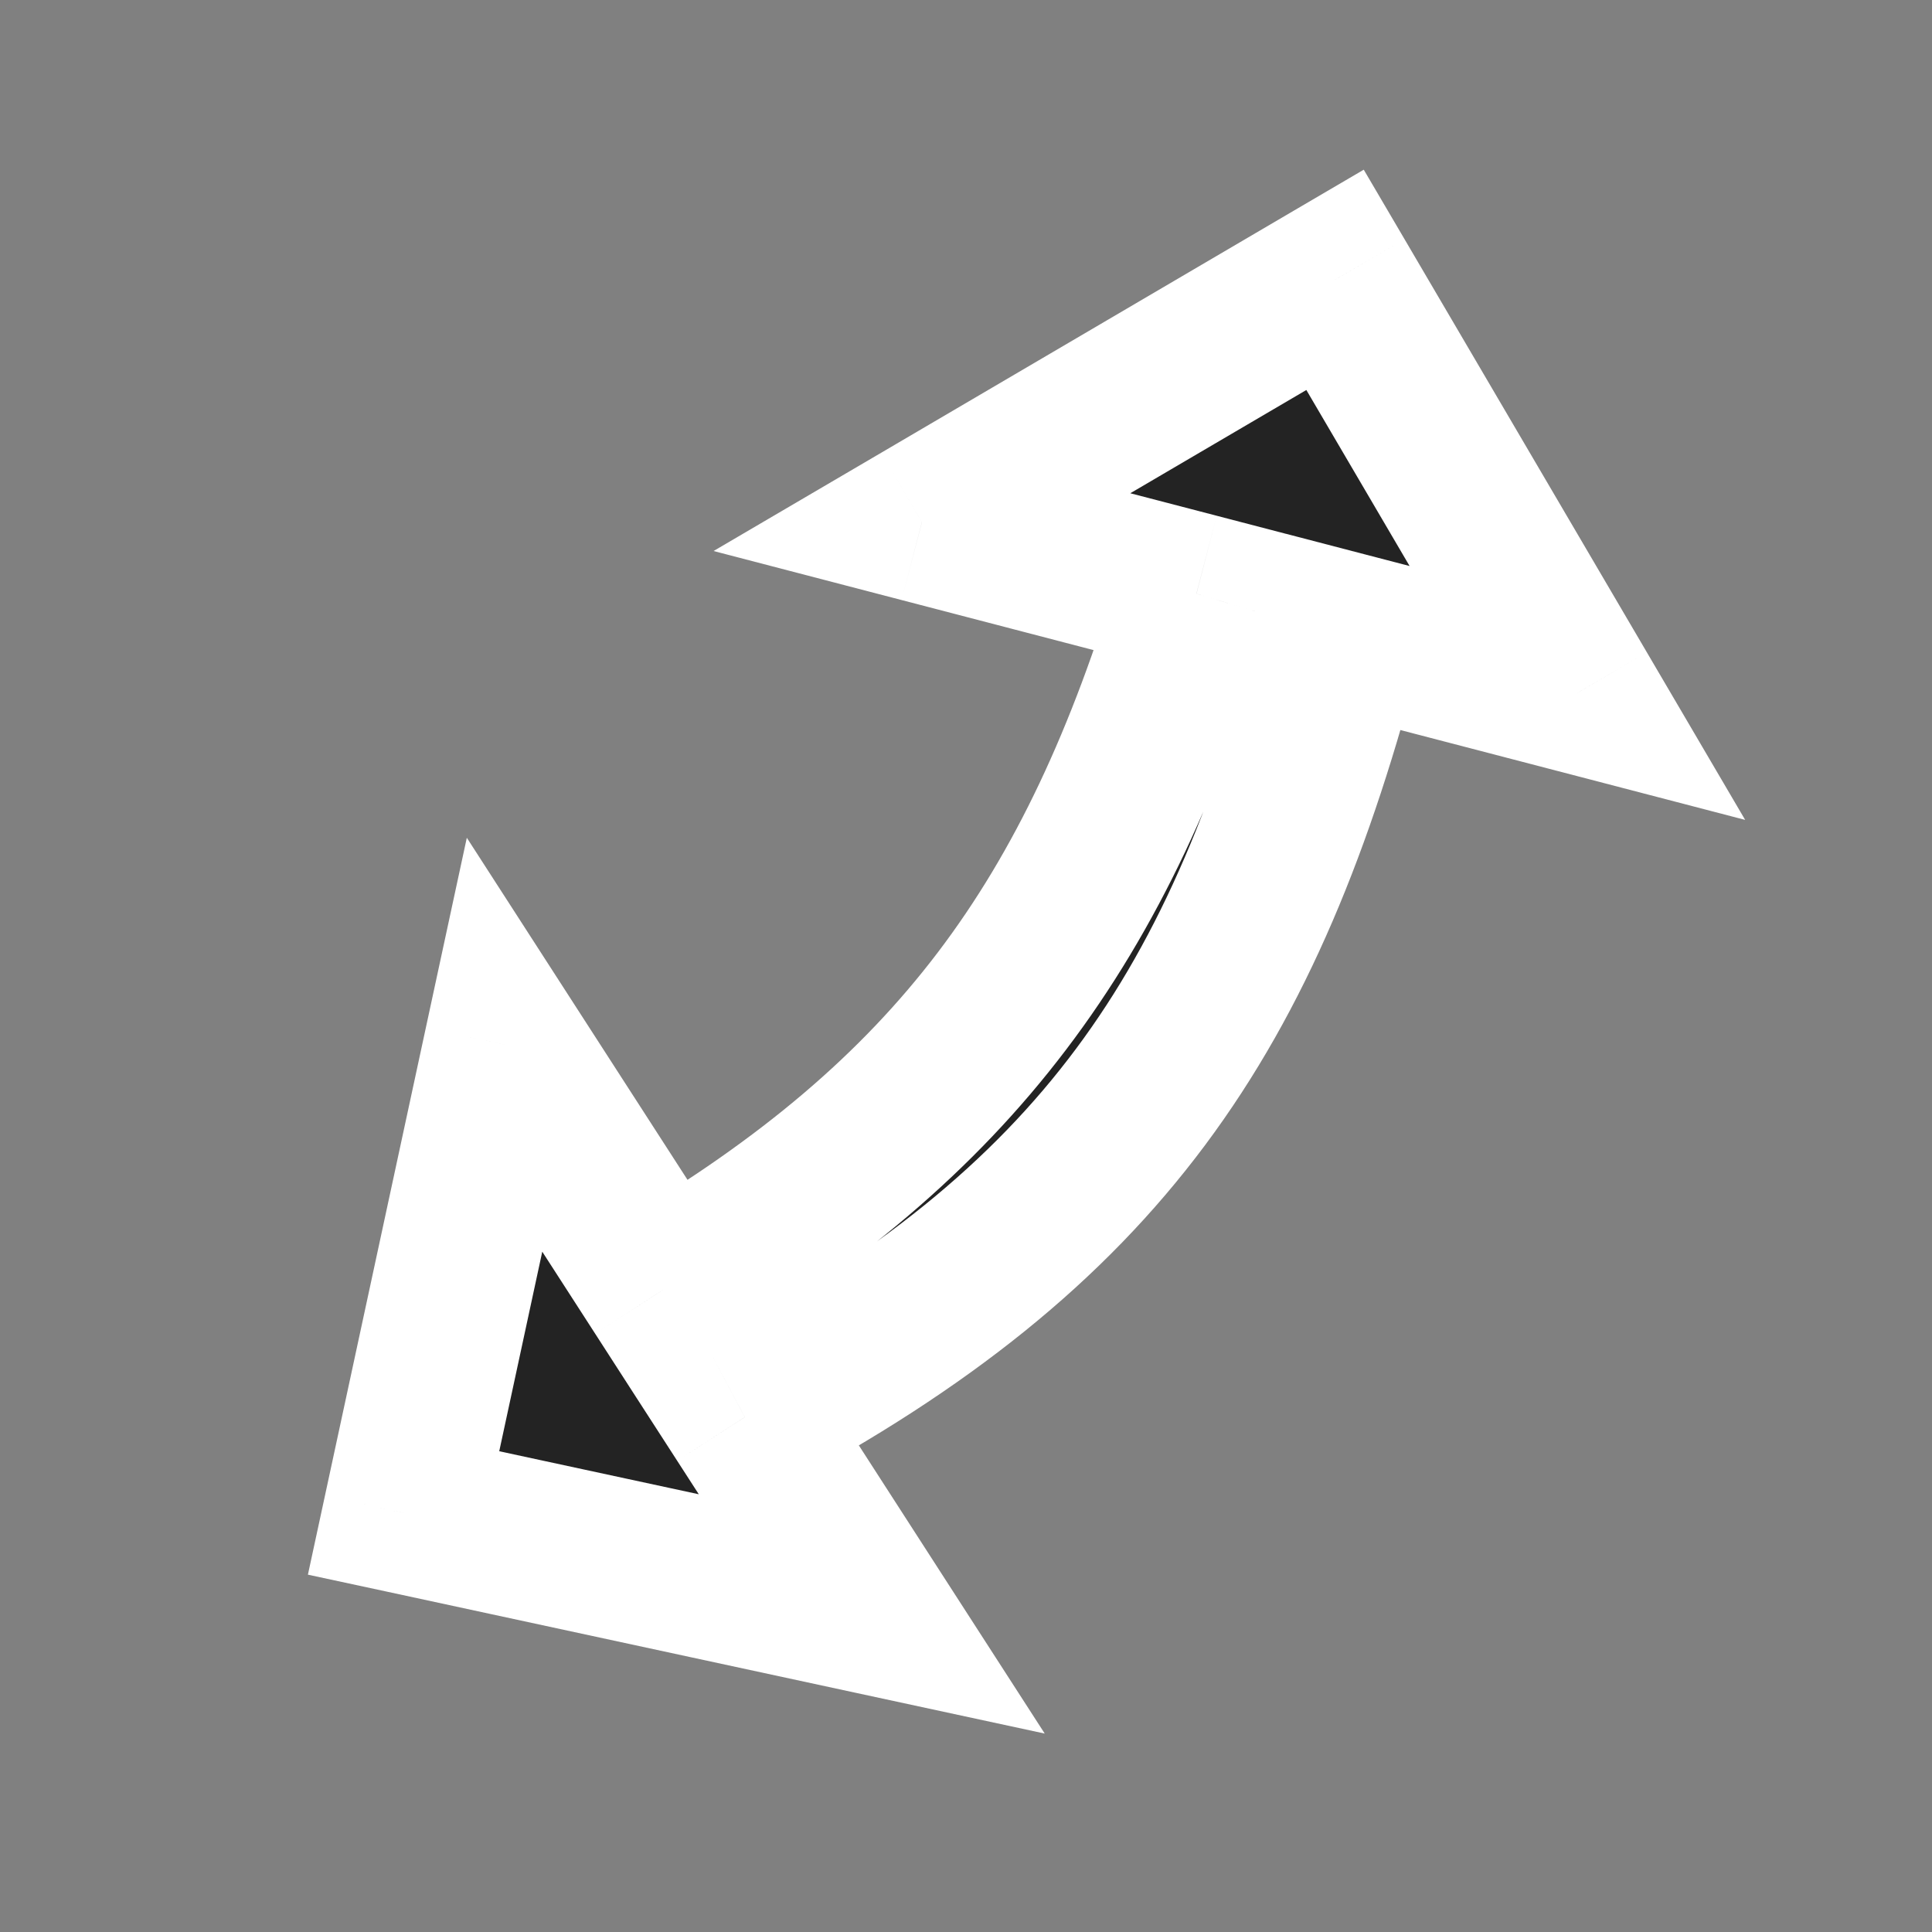 <svg width="24" height="24" viewBox="0 0 24 24" fill="none" xmlns="http://www.w3.org/2000/svg">
<rect x="0" y="0" width="24" height="24" fill="#808080" stroke="none"/>
<mask id="path-1-outside-1_1644_22512" maskUnits="userSpaceOnUse" x="0.148" y="-0.684" width="24.292" height="26.169" fill="black">
<rect fill="white" x="0.148" y="-0.684" width="24.292" height="26.169"/>
<path fill-rule="evenodd" clip-rule="evenodd" d="M6.268 12.978L5.013 18.794L10.829 20.048L9.252 17.604C13.666 15.249 15.47 12.602 16.693 7.852L19.595 8.608L16.584 3.476L11.452 6.486L14.863 7.375C13.63 11.478 11.861 13.885 8.234 16.025L6.268 12.978Z"/>
</mask>
<path fill-rule="evenodd" clip-rule="evenodd" d="M6.268 12.978L5.013 18.794L10.829 20.048L9.252 17.604C13.666 15.249 15.47 12.602 16.693 7.852L19.595 8.608L16.584 3.476L11.452 6.486L14.863 7.375C13.63 11.478 11.861 13.885 8.234 16.025L6.268 12.978Z" fill="#232323"/>
<path d="M5.013 18.794L4.036 18.583L3.825 19.561L4.802 19.771L5.013 18.794ZM6.268 12.978L7.108 12.436L5.799 10.407L5.29 12.767L6.268 12.978ZM10.829 20.048L10.618 21.026L12.978 21.535L11.669 19.506L10.829 20.048ZM9.252 17.604L8.782 16.722L7.823 17.234L8.412 18.146L9.252 17.604ZM16.693 7.852L16.945 6.884L15.975 6.631L15.725 7.603L16.693 7.852ZM19.595 8.608L19.343 9.576L21.679 10.185L20.457 8.102L19.595 8.608ZM16.584 3.476L17.447 2.97L16.941 2.108L16.079 2.613L16.584 3.476ZM11.452 6.486L10.947 5.624L8.864 6.845L11.2 7.454L11.452 6.486ZM14.863 7.375L15.82 7.663L16.119 6.669L15.115 6.407L14.863 7.375ZM8.234 16.025L7.393 16.567L7.914 17.375L8.742 16.886L8.234 16.025ZM5.991 19.005L7.245 13.189L5.29 12.767L4.036 18.583L5.991 19.005ZM11.04 19.071L5.224 17.817L4.802 19.771L10.618 21.026L11.04 19.071ZM8.412 18.146L9.989 20.59L11.669 19.506L10.093 17.062L8.412 18.146ZM15.725 7.603C15.13 9.91 14.416 11.622 13.367 13.028C12.323 14.429 10.898 15.593 8.782 16.722L9.723 18.487C12.021 17.261 13.704 15.923 14.971 14.224C16.233 12.531 17.032 10.544 17.662 8.101L15.725 7.603ZM16.441 8.82L19.343 9.576L19.847 7.64L16.945 6.884L16.441 8.82ZM20.457 8.102L17.447 2.97L15.722 3.982L18.732 9.114L20.457 8.102ZM16.079 2.613L10.947 5.624L11.958 7.349L17.09 4.339L16.079 2.613ZM11.2 7.454L14.61 8.343L15.115 6.407L11.705 5.519L11.2 7.454ZM8.742 16.886C10.639 15.767 12.097 14.55 13.242 13.041C14.386 11.535 15.182 9.789 15.82 7.663L13.905 7.087C13.311 9.064 12.606 10.572 11.65 11.831C10.696 13.087 9.455 14.143 7.725 15.164L8.742 16.886ZM5.427 13.52L7.393 16.567L9.074 15.483L7.108 12.436L5.427 13.52Z" fill="white" mask="url(#path-1-outside-1_1644_22512)"/>
</svg>
